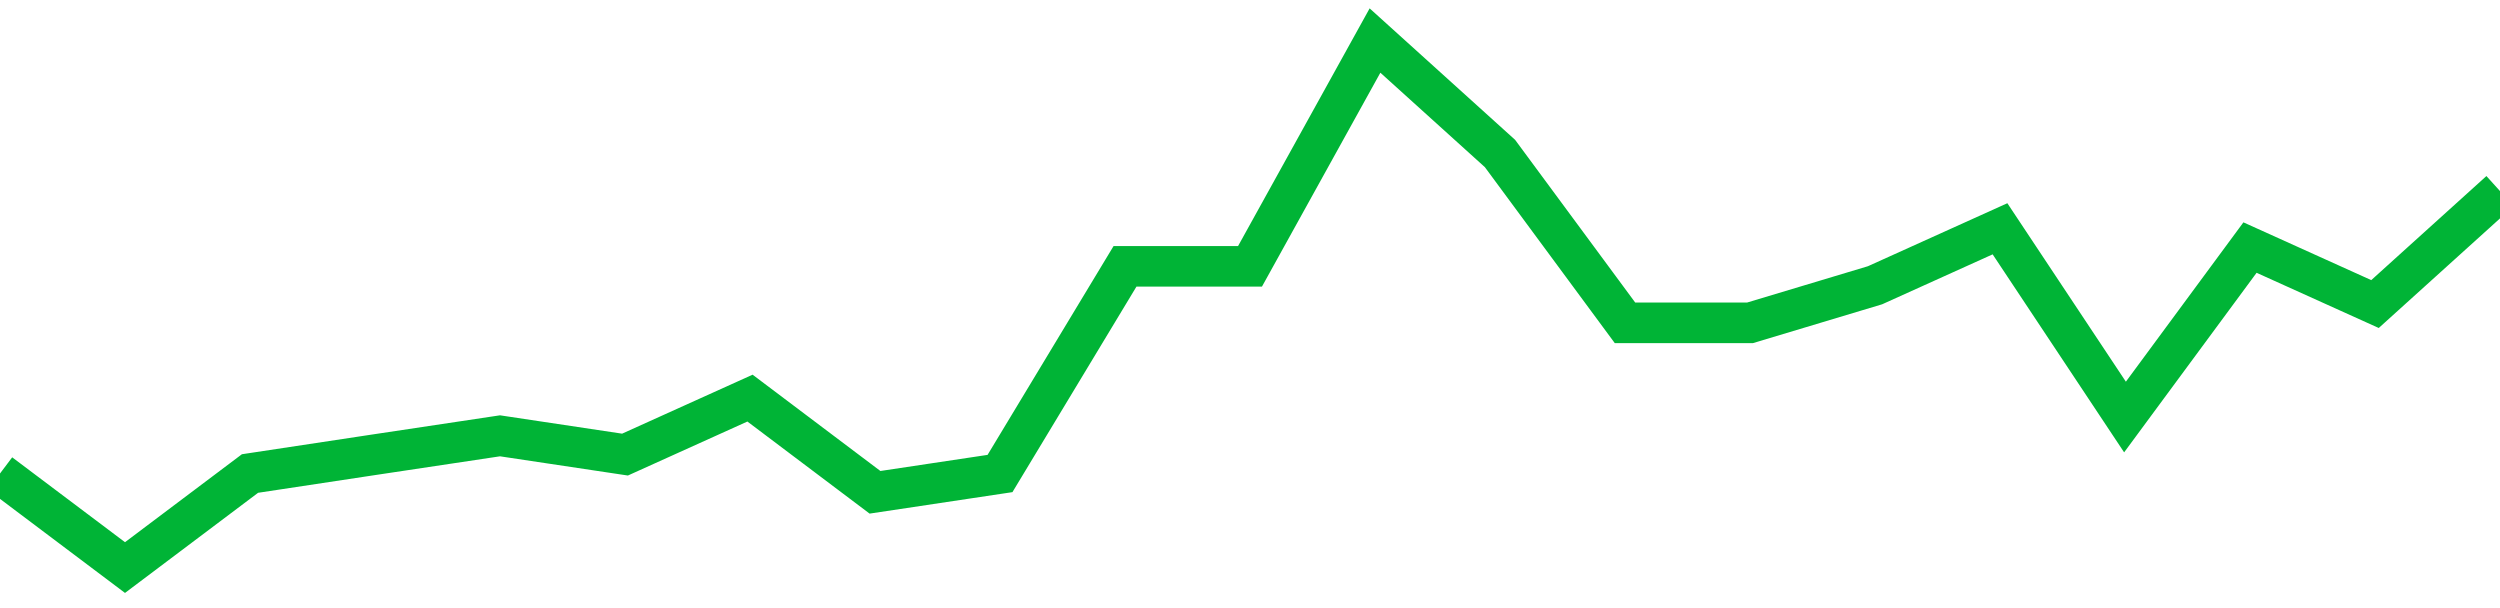 <!-- Generated with https://github.com/jxxe/sparkline/ --><svg viewBox="0 0 185 45" class="sparkline" xmlns="http://www.w3.org/2000/svg"><path class="sparkline--fill" d="M 0 35.04 L 0 35.04 L 9.25 42 L 18.5 35.04 L 27.75 33.64 L 37 32.25 L 46.25 33.64 L 55.5 29.46 L 64.75 36.43 L 74 35.04 L 83.25 19.71 L 92.5 19.71 L 101.75 3 L 111 11.36 L 120.25 23.89 L 129.5 23.89 L 138.75 21.11 L 148 16.93 L 157.25 30.86 L 166.5 18.32 L 175.75 22.5 L 185 14.14 V 45 L 0 45 Z" stroke="none" fill="none" ></path><path class="sparkline--line" d="M 0 35.04 L 0 35.04 L 9.25 42 L 18.5 35.04 L 27.75 33.64 L 37 32.25 L 46.25 33.64 L 55.5 29.46 L 64.75 36.43 L 74 35.04 L 83.25 19.71 L 92.5 19.71 L 101.75 3 L 111 11.36 L 120.25 23.89 L 129.5 23.89 L 138.75 21.11 L 148 16.93 L 157.25 30.86 L 166.5 18.32 L 175.75 22.5 L 185 14.14" fill="none" stroke-width="3" stroke="#00B436" ></path></svg>